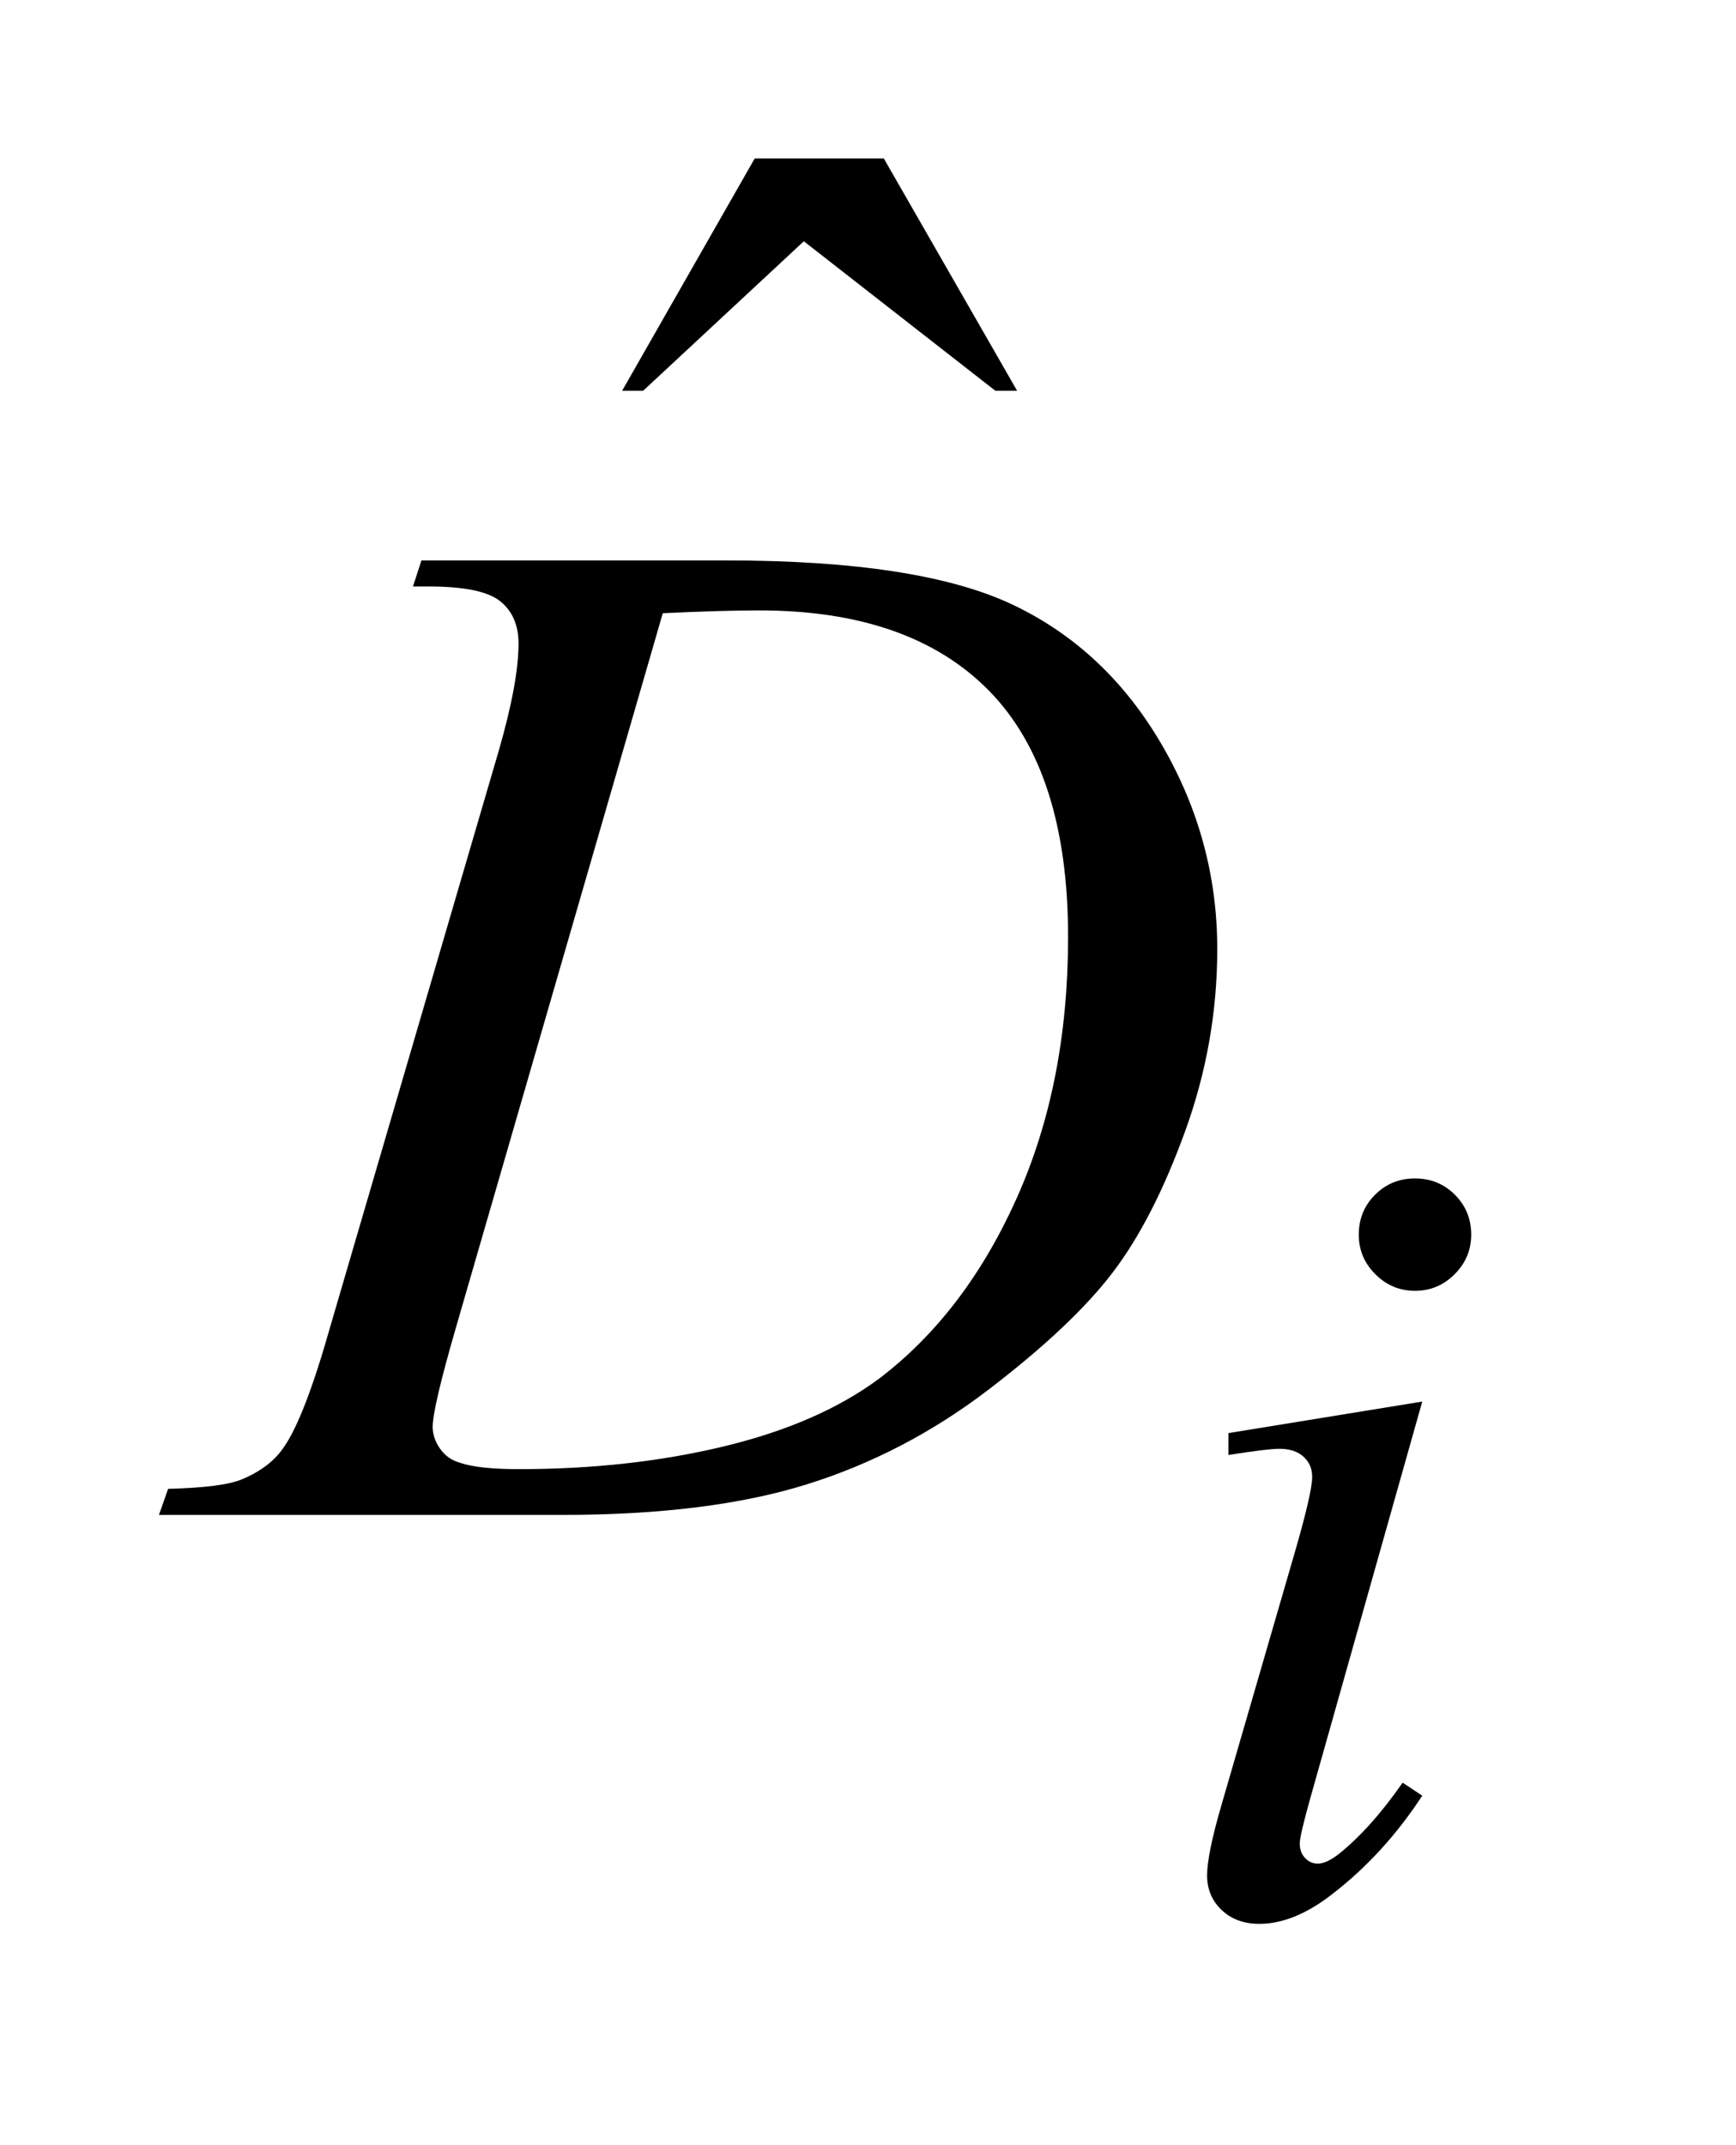 <?xml version="1.0" encoding="UTF-8"?>
<!DOCTYPE svg PUBLIC '-//W3C//DTD SVG 1.0//EN'
          'http://www.w3.org/TR/2001/REC-SVG-20010904/DTD/svg10.dtd'>
<svg stroke-dasharray="none" shape-rendering="auto" xmlns="http://www.w3.org/2000/svg" font-family="'Dialog'" text-rendering="auto" width="17" fill-opacity="1" color-interpolation="auto" color-rendering="auto" preserveAspectRatio="xMidYMid meet" font-size="12px" viewBox="0 0 17 21" fill="black" xmlns:xlink="http://www.w3.org/1999/xlink" stroke="black" image-rendering="auto" stroke-miterlimit="10" stroke-linecap="square" stroke-linejoin="miter" font-style="normal" stroke-width="1" height="21" stroke-dashoffset="0" font-weight="normal" stroke-opacity="1"
><!--Generated by the Batik Graphics2D SVG Generator--><defs id="genericDefs"
  /><g
  ><defs id="defs1"
    ><clipPath clipPathUnits="userSpaceOnUse" id="clipPath1"
      ><path d="M0.86 1.534 L11.068 1.534 L11.068 14.531 L0.86 14.531 L0.86 1.534 Z"
      /></clipPath
      ><clipPath clipPathUnits="userSpaceOnUse" id="clipPath2"
      ><path d="M27.473 49.183 L27.473 465.754 L353.621 465.754 L353.621 49.183 Z"
      /></clipPath
    ></defs
    ><g transform="scale(1.576,1.576) translate(-0.86,-1.534) matrix(0.031,0,0,0.031,0,0)"
    ><path d="M179.016 81.234 L204.891 81.234 L231.609 127.781 L227.25 127.781 L188.859 97.828 L156.656 127.781 L152.438 127.781 L179.016 81.234 Z" stroke="none" clip-path="url(#clipPath2)"
    /></g
    ><g transform="matrix(0.049,0,0,0.049,-1.355,-2.418)"
    ><path d="M310.438 284.781 Q315.156 284.781 318.414 288.039 Q321.672 291.297 321.672 296.016 Q321.672 300.609 318.359 303.922 Q315.047 307.234 310.438 307.234 Q305.828 307.234 302.516 303.922 Q299.203 300.609 299.203 296.016 Q299.203 291.297 302.461 288.039 Q305.719 284.781 310.438 284.781 ZM311.891 329.359 L289.656 408.094 Q287.406 416.062 287.406 417.641 Q287.406 419.438 288.477 420.555 Q289.547 421.672 291 421.672 Q292.688 421.672 295.047 419.875 Q301.453 414.828 307.969 405.5 L311.891 408.094 Q304.266 419.766 293.922 427.75 Q286.297 433.703 279.328 433.703 Q274.719 433.703 271.805 430.945 Q268.891 428.188 268.891 424.031 Q268.891 419.875 271.688 410.219 L286.297 359.906 Q289.891 347.562 289.891 344.406 Q289.891 341.938 288.148 340.367 Q286.406 338.797 283.375 338.797 Q280.906 338.797 273.156 340.031 L273.156 335.656 L311.891 329.359 Z" stroke="none" clip-path="url(#clipPath2)"
    /></g
    ><g transform="matrix(0.049,0,0,0.049,-1.355,-2.418)"
    ><path d="M110.188 166.516 L111.875 161.312 L172.766 161.312 Q211.438 161.312 230.07 170.172 Q248.703 179.031 259.812 198.086 Q270.922 217.141 270.922 238.938 Q270.922 257.641 264.523 275.289 Q258.125 292.938 250.039 303.555 Q241.953 314.172 225.219 326.969 Q208.484 339.766 188.938 345.883 Q169.391 352 140.141 352 L59.422 352 L61.25 346.797 Q72.359 346.516 76.156 344.828 Q81.781 342.438 84.453 338.359 Q88.531 332.453 93.594 314.594 L127.344 199.281 Q131.281 185.641 131.281 177.906 Q131.281 172.422 127.625 169.469 Q123.969 166.516 113.281 166.516 L110.188 166.516 ZM160.109 171.859 L118.766 314.594 Q114.125 330.625 114.125 334.422 Q114.125 336.672 115.602 338.781 Q117.078 340.891 119.609 341.594 Q123.266 342.859 131.422 342.859 Q153.5 342.859 172.414 338.289 Q191.328 333.719 203.422 324.719 Q220.578 311.641 230.844 288.719 Q241.109 265.797 241.109 236.547 Q241.109 203.5 225.359 187.398 Q209.609 171.297 179.375 171.297 Q171.922 171.297 160.109 171.859 Z" stroke="none" clip-path="url(#clipPath2)"
    /></g
  ></g
></svg
>
